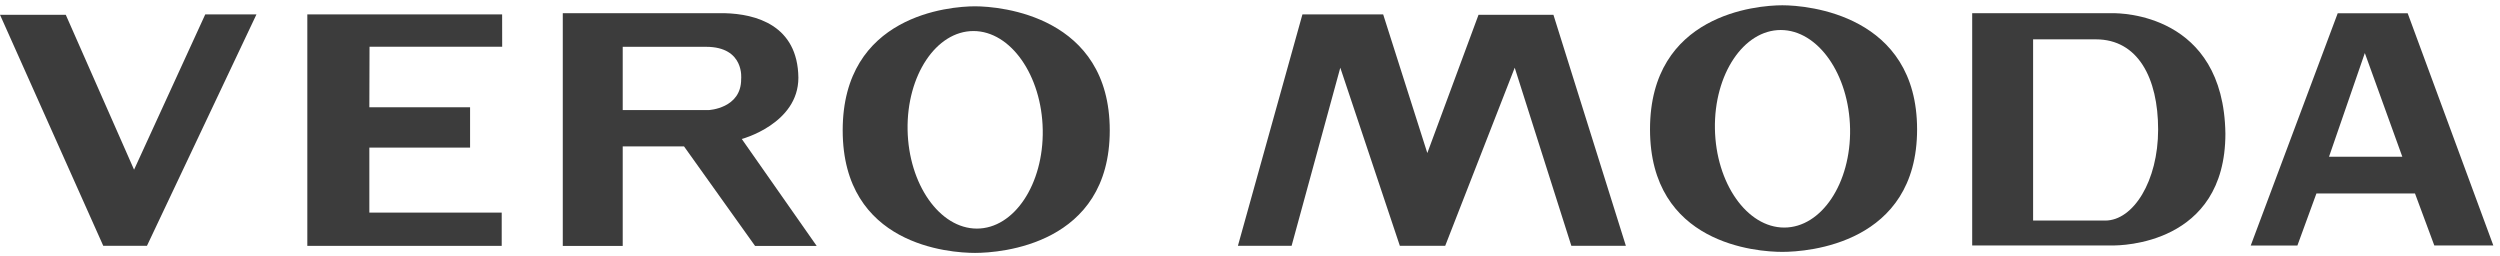 <svg width="195" height="20" viewBox="0 0 195 20" fill="none" xmlns="http://www.w3.org/2000/svg">
<path d="M76.053 0.492C74.058 0.492 65.73 1.19 65.73 10.165C65.73 19.139 74.07 19.727 76.053 19.727C78.037 19.727 86.561 19.1 86.561 10.173C86.561 1.247 78.051 0.492 76.053 0.492ZM76.197 17.83C73.294 17.83 70.867 14.368 70.792 10.126C70.718 5.883 73.025 2.421 75.928 2.421C78.83 2.421 81.26 5.881 81.334 10.126C81.408 14.37 79.101 17.83 76.197 17.83Z" fill="#3C3C3C"/>
<path d="M62.274 6.062C62.226 1.955 58.945 1.091 56.528 1.029H43.897V19.185H48.572V11.418H53.353L58.897 19.185H63.703L57.859 10.841C57.859 10.841 62.274 9.665 62.274 6.062ZM57.81 6.166C57.826 8.468 55.272 8.587 55.272 8.587H48.572V3.651H55.07C58.106 3.651 57.81 6.166 57.81 6.166Z" fill="#3C3C3C"/>
<path d="M39.17 3.647L39.166 1.125H23.971V19.179H39.133V16.581H28.809V11.514H36.666V8.366H28.809L28.823 3.647H39.17Z" fill="#3C3C3C"/>
<path d="M10.457 13.236L5.132 1.157H0.002L8.054 19.173H11.463L20.003 1.125H16.009L10.457 13.236Z" fill="#3C3C3C"/>
<path d="M139.025 0.412C137.028 0.412 128.701 1.11 128.701 10.084C128.701 19.059 137.042 19.647 139.025 19.647C141.008 19.647 149.533 19.02 149.533 10.093C149.533 1.166 141.023 0.412 139.025 0.412ZM139.169 17.75C136.266 17.75 133.838 14.288 133.764 10.045C133.69 5.803 135.997 2.341 138.899 2.341C141.802 2.341 144.231 5.801 144.306 10.045C144.38 14.29 142.073 17.75 139.169 17.75Z" fill="#3C3C3C"/>
<path d="M115.324 1.157L111.331 11.938L107.888 1.125H101.589L96.557 19.173H100.745L104.543 5.281L109.188 19.173H112.726L118.148 5.281L122.565 19.173H126.818L121.168 1.157H115.324Z" fill="#3C3C3C"/>
<path d="M164.81 1.029H153.831V19.146H164.81C165.341 19.146 173.581 19.125 173.581 10.423C173.447 1.029 165.345 1.029 164.81 1.029ZM164.206 17.204H158.582V3.069H163.482C166.758 3.069 168.334 6.088 168.334 10.102C168.334 14.117 166.4 17.204 164.206 17.204Z" fill="#3C3C3C"/>
<path d="M182.342 1.033L175.557 19.151H179.197L180.68 15.092H188.37L189.876 19.147H194.48L187.798 1.033H182.342ZM181.664 12.223L184.457 4.137L187.38 12.223H181.664Z" fill="#3C3C3C"/>
</svg>
